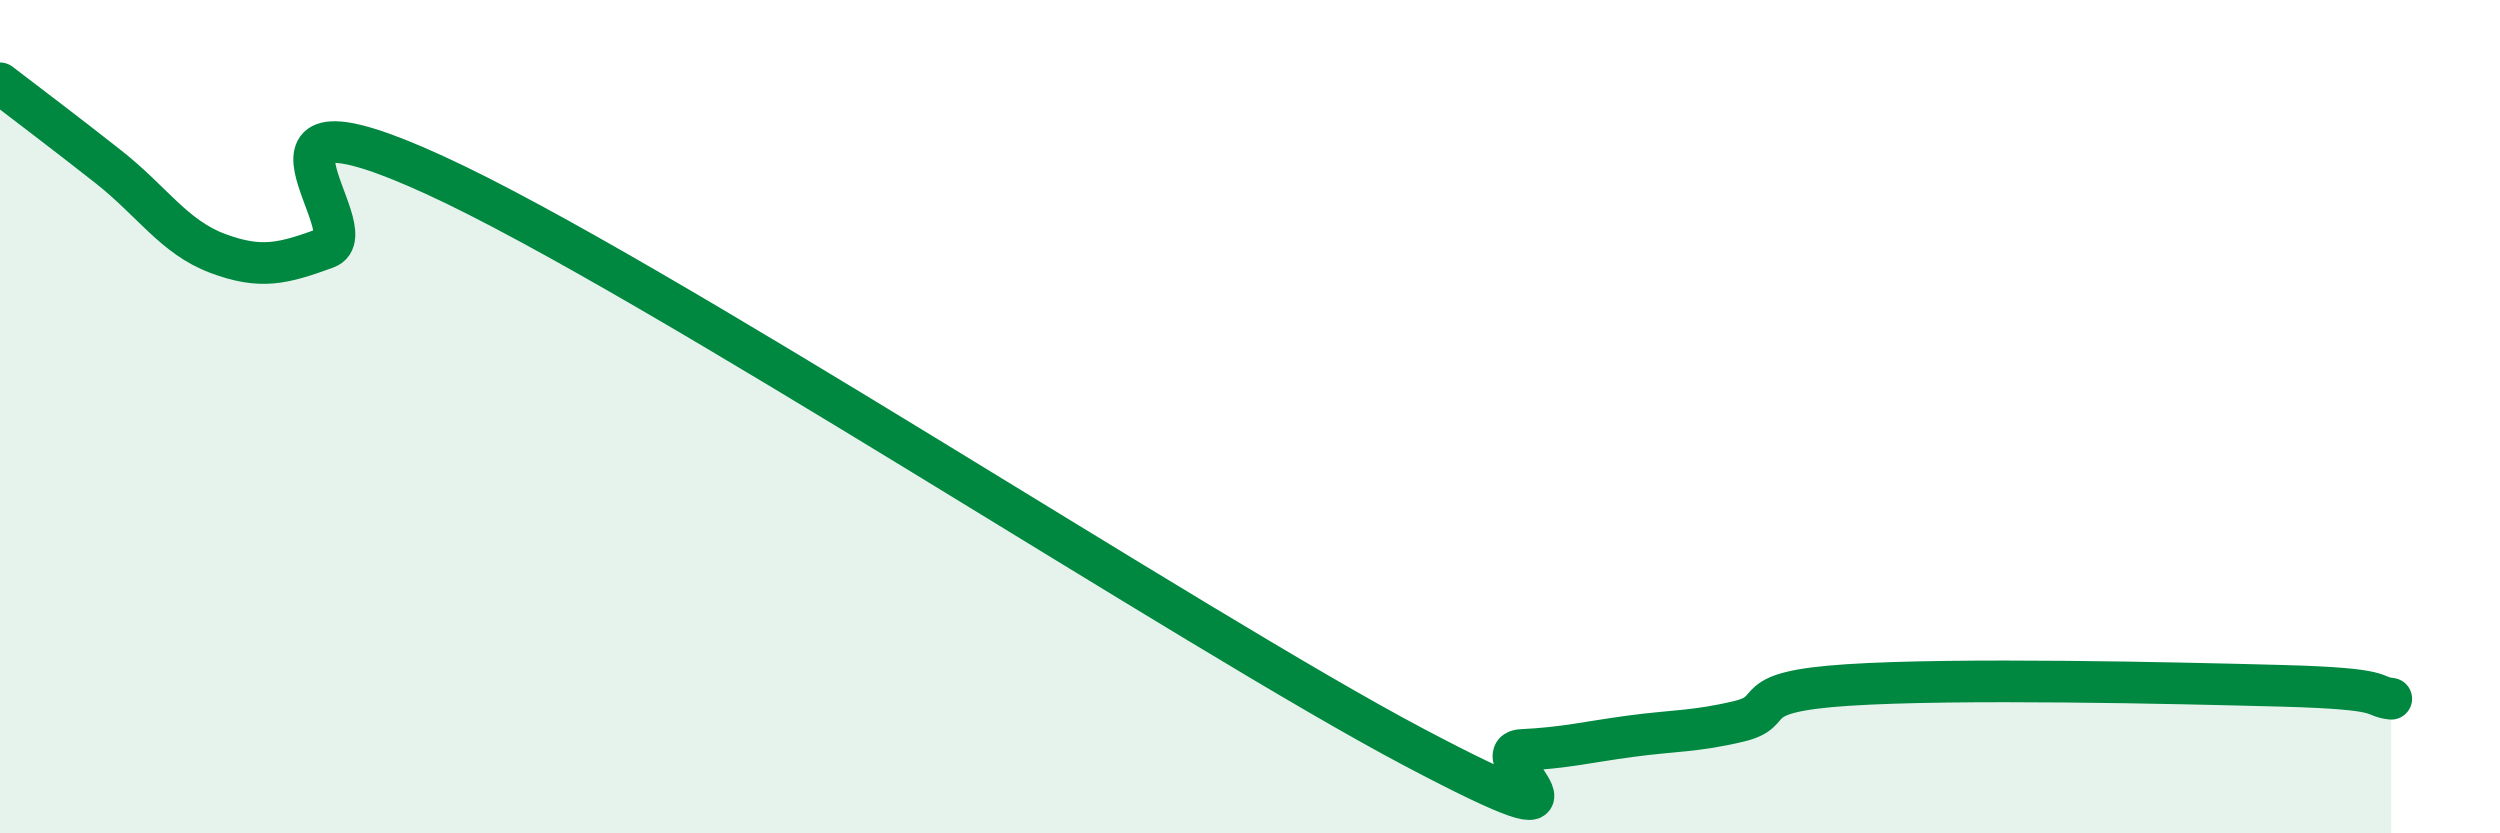 
    <svg width="60" height="20" viewBox="0 0 60 20" xmlns="http://www.w3.org/2000/svg">
      <path
        d="M 0,2 C 0.52,2.4 1.57,3.19 2.61,4.01 C 3.65,4.83 4.18,5.69 5.22,6.08 C 6.26,6.47 6.79,6.33 7.83,5.95 C 8.87,5.57 5.21,1.81 10.43,4.2 C 15.65,6.59 28.69,15.16 33.91,17.92 C 39.13,20.68 35.48,18.05 36.52,18 C 37.56,17.95 38.09,17.81 39.13,17.67 C 40.17,17.53 40.7,17.56 41.74,17.31 C 42.78,17.06 41.74,16.61 44.35,16.44 C 46.96,16.27 52.17,16.39 54.78,16.46 C 57.39,16.53 56.87,16.71 57.39,16.77L57.39 20L0 20Z"
        fill="#008740"
        opacity="0.1"
        stroke-linecap="round"
        stroke-linejoin="round"
      />
      <path
        d="M 0,2 C 0.52,2.4 1.57,3.19 2.61,4.01 C 3.65,4.83 4.18,5.69 5.22,6.08 C 6.26,6.47 6.79,6.33 7.83,5.95 C 8.87,5.57 5.21,1.81 10.43,4.2 C 15.65,6.59 28.69,15.16 33.91,17.92 C 39.13,20.68 35.48,18.05 36.52,18 C 37.56,17.95 38.09,17.81 39.13,17.67 C 40.17,17.53 40.7,17.56 41.74,17.31 C 42.78,17.06 41.74,16.61 44.35,16.44 C 46.96,16.27 52.17,16.39 54.78,16.46 C 57.39,16.53 56.87,16.71 57.39,16.77"
        stroke="#008740"
        stroke-width="1"
        fill="none"
        stroke-linecap="round"
        stroke-linejoin="round"
      />
    </svg>
  